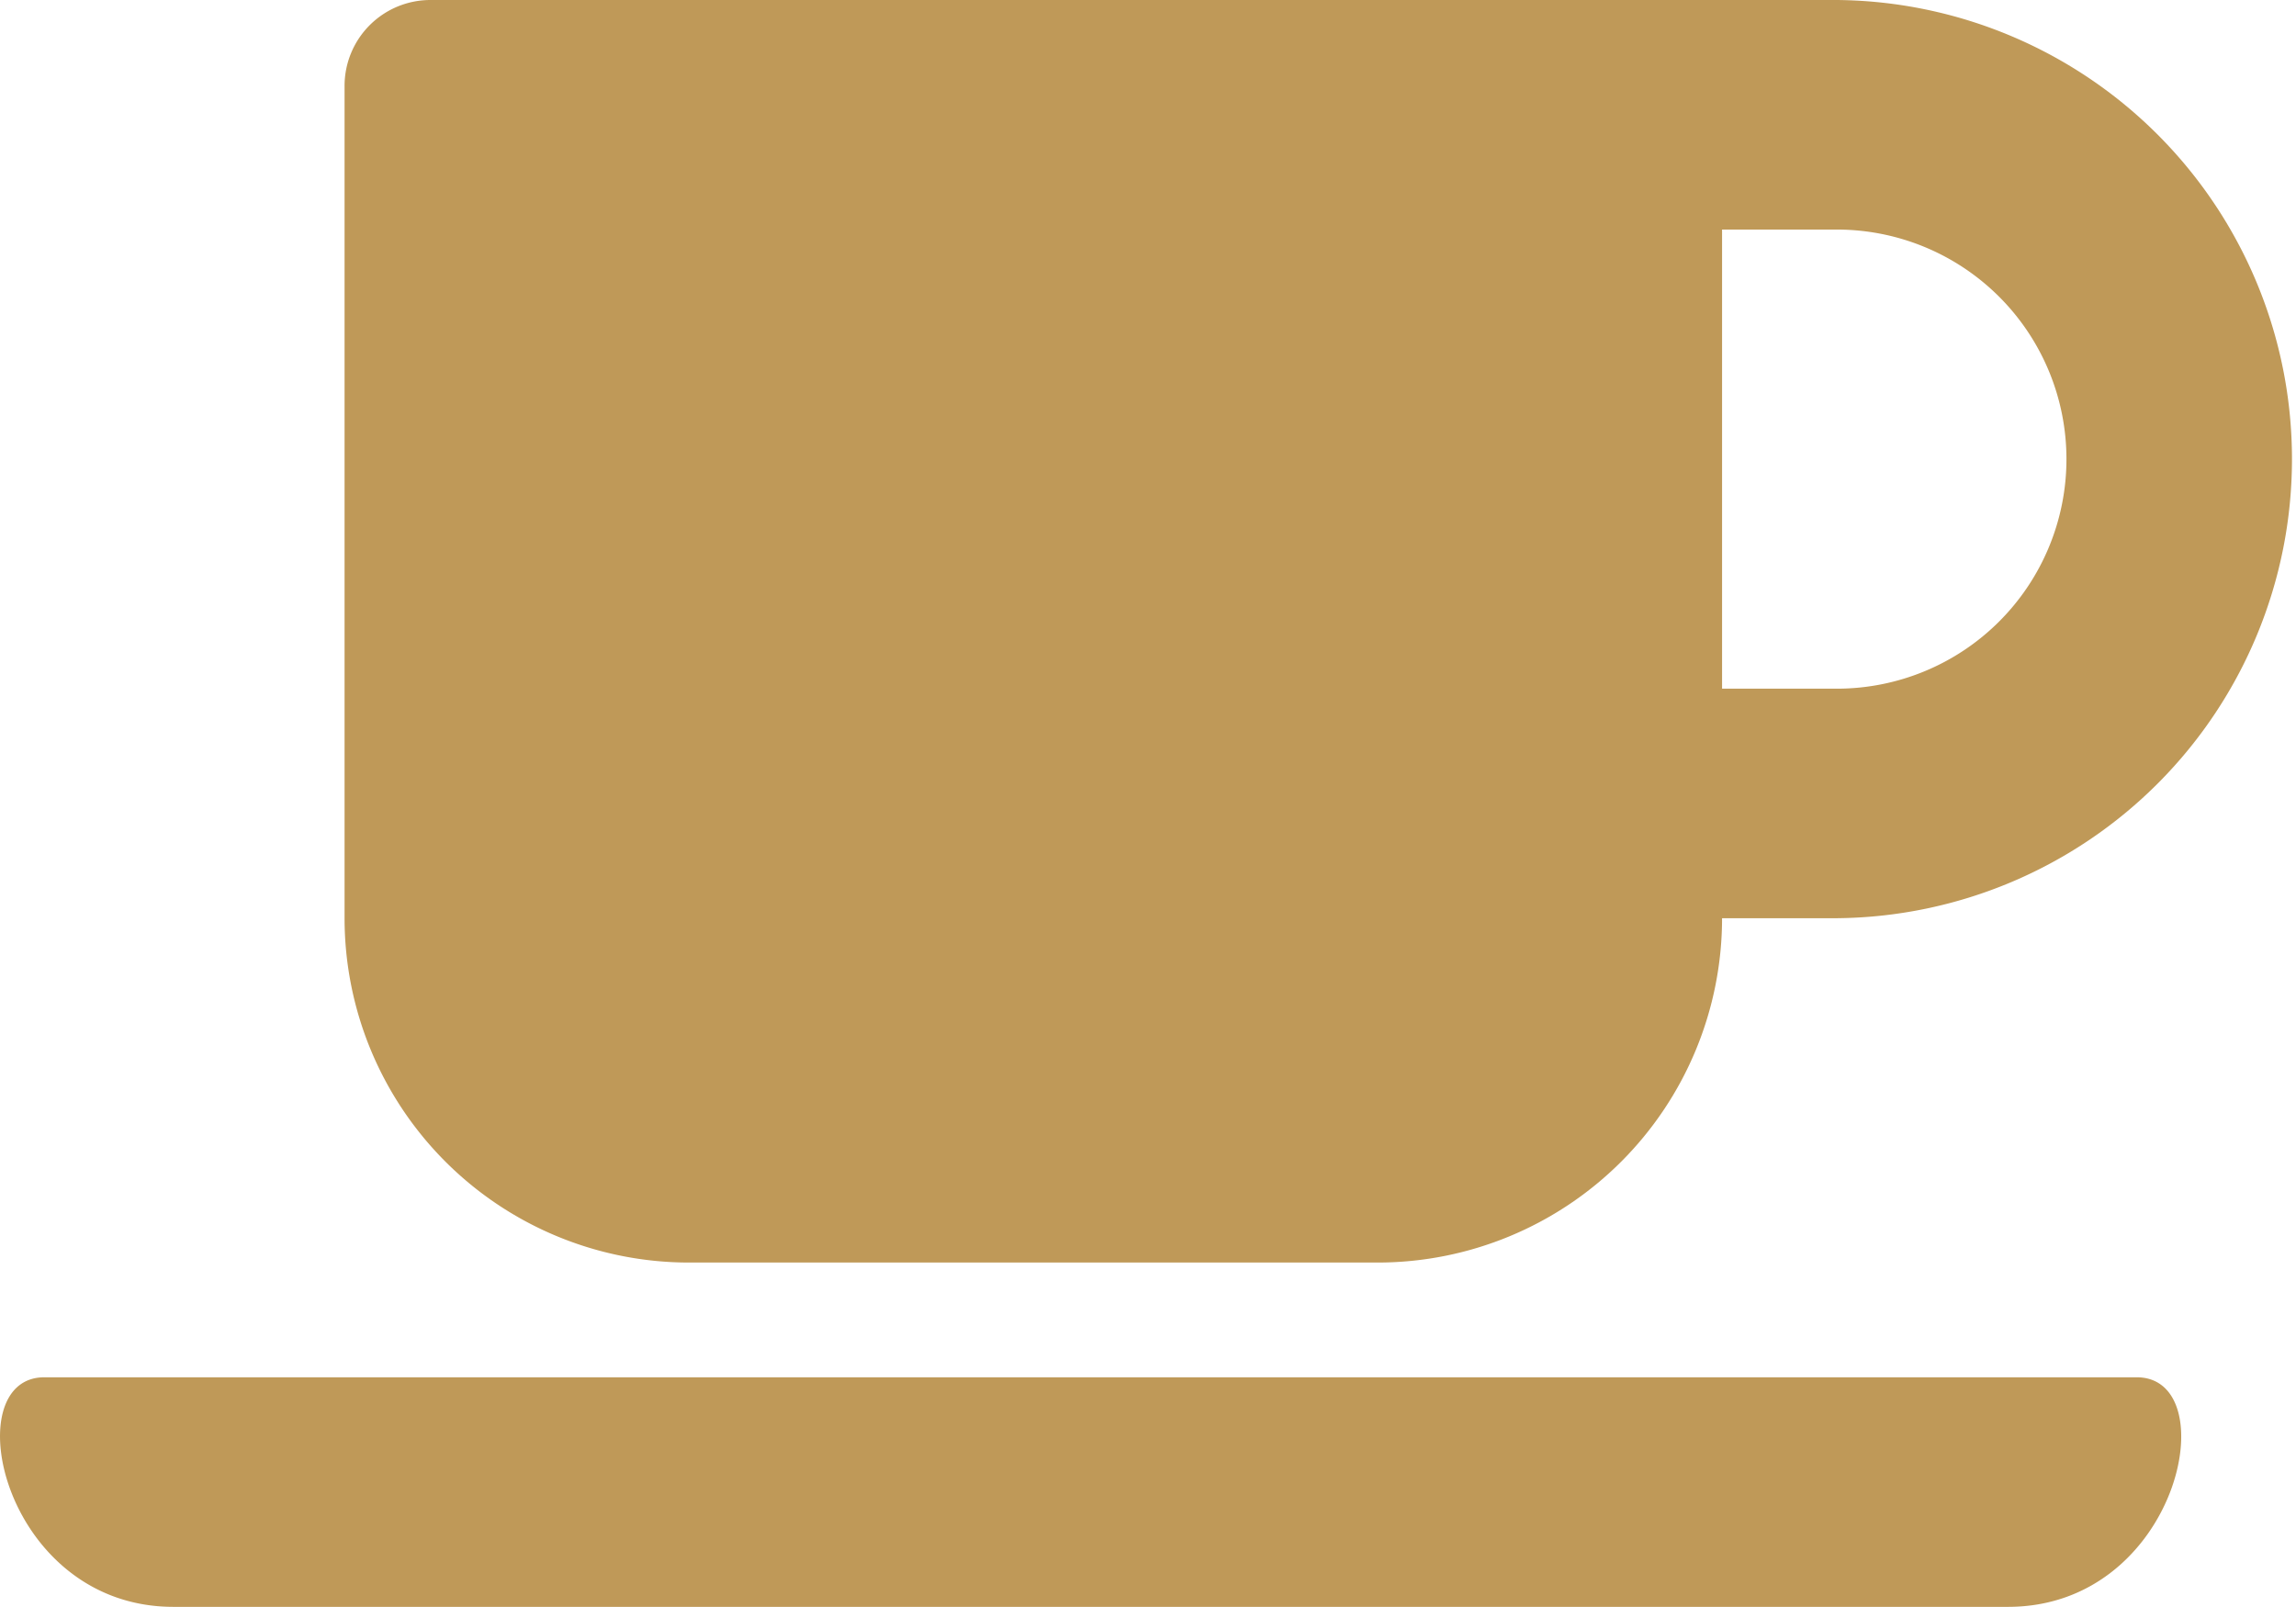 <svg xmlns="http://www.w3.org/2000/svg" width="63.863" height="44.7" viewBox="0 0 63.863 44.7">
  <path id="Icon_awesome-coffee" data-name="Icon awesome-coffee" d="M19.159,37.372H38.316a9.581,9.581,0,0,0,9.579-9.579h3.193a12.772,12.772,0,0,0,0-25.543H11.975A2.389,2.389,0,0,0,9.58,4.645V27.793A9.581,9.581,0,0,0,19.159,37.372ZM51.088,8.636a6.386,6.386,0,0,1,0,12.772H47.895V8.636ZM55.847,46.95H4.821c-4.749,0-6.086-6.386-3.592-6.386h58.2c2.494,0,1.177,6.386-3.582,6.386Z" transform="translate(0.004 -2.25)" fill="#bf9958"/>
</svg>
